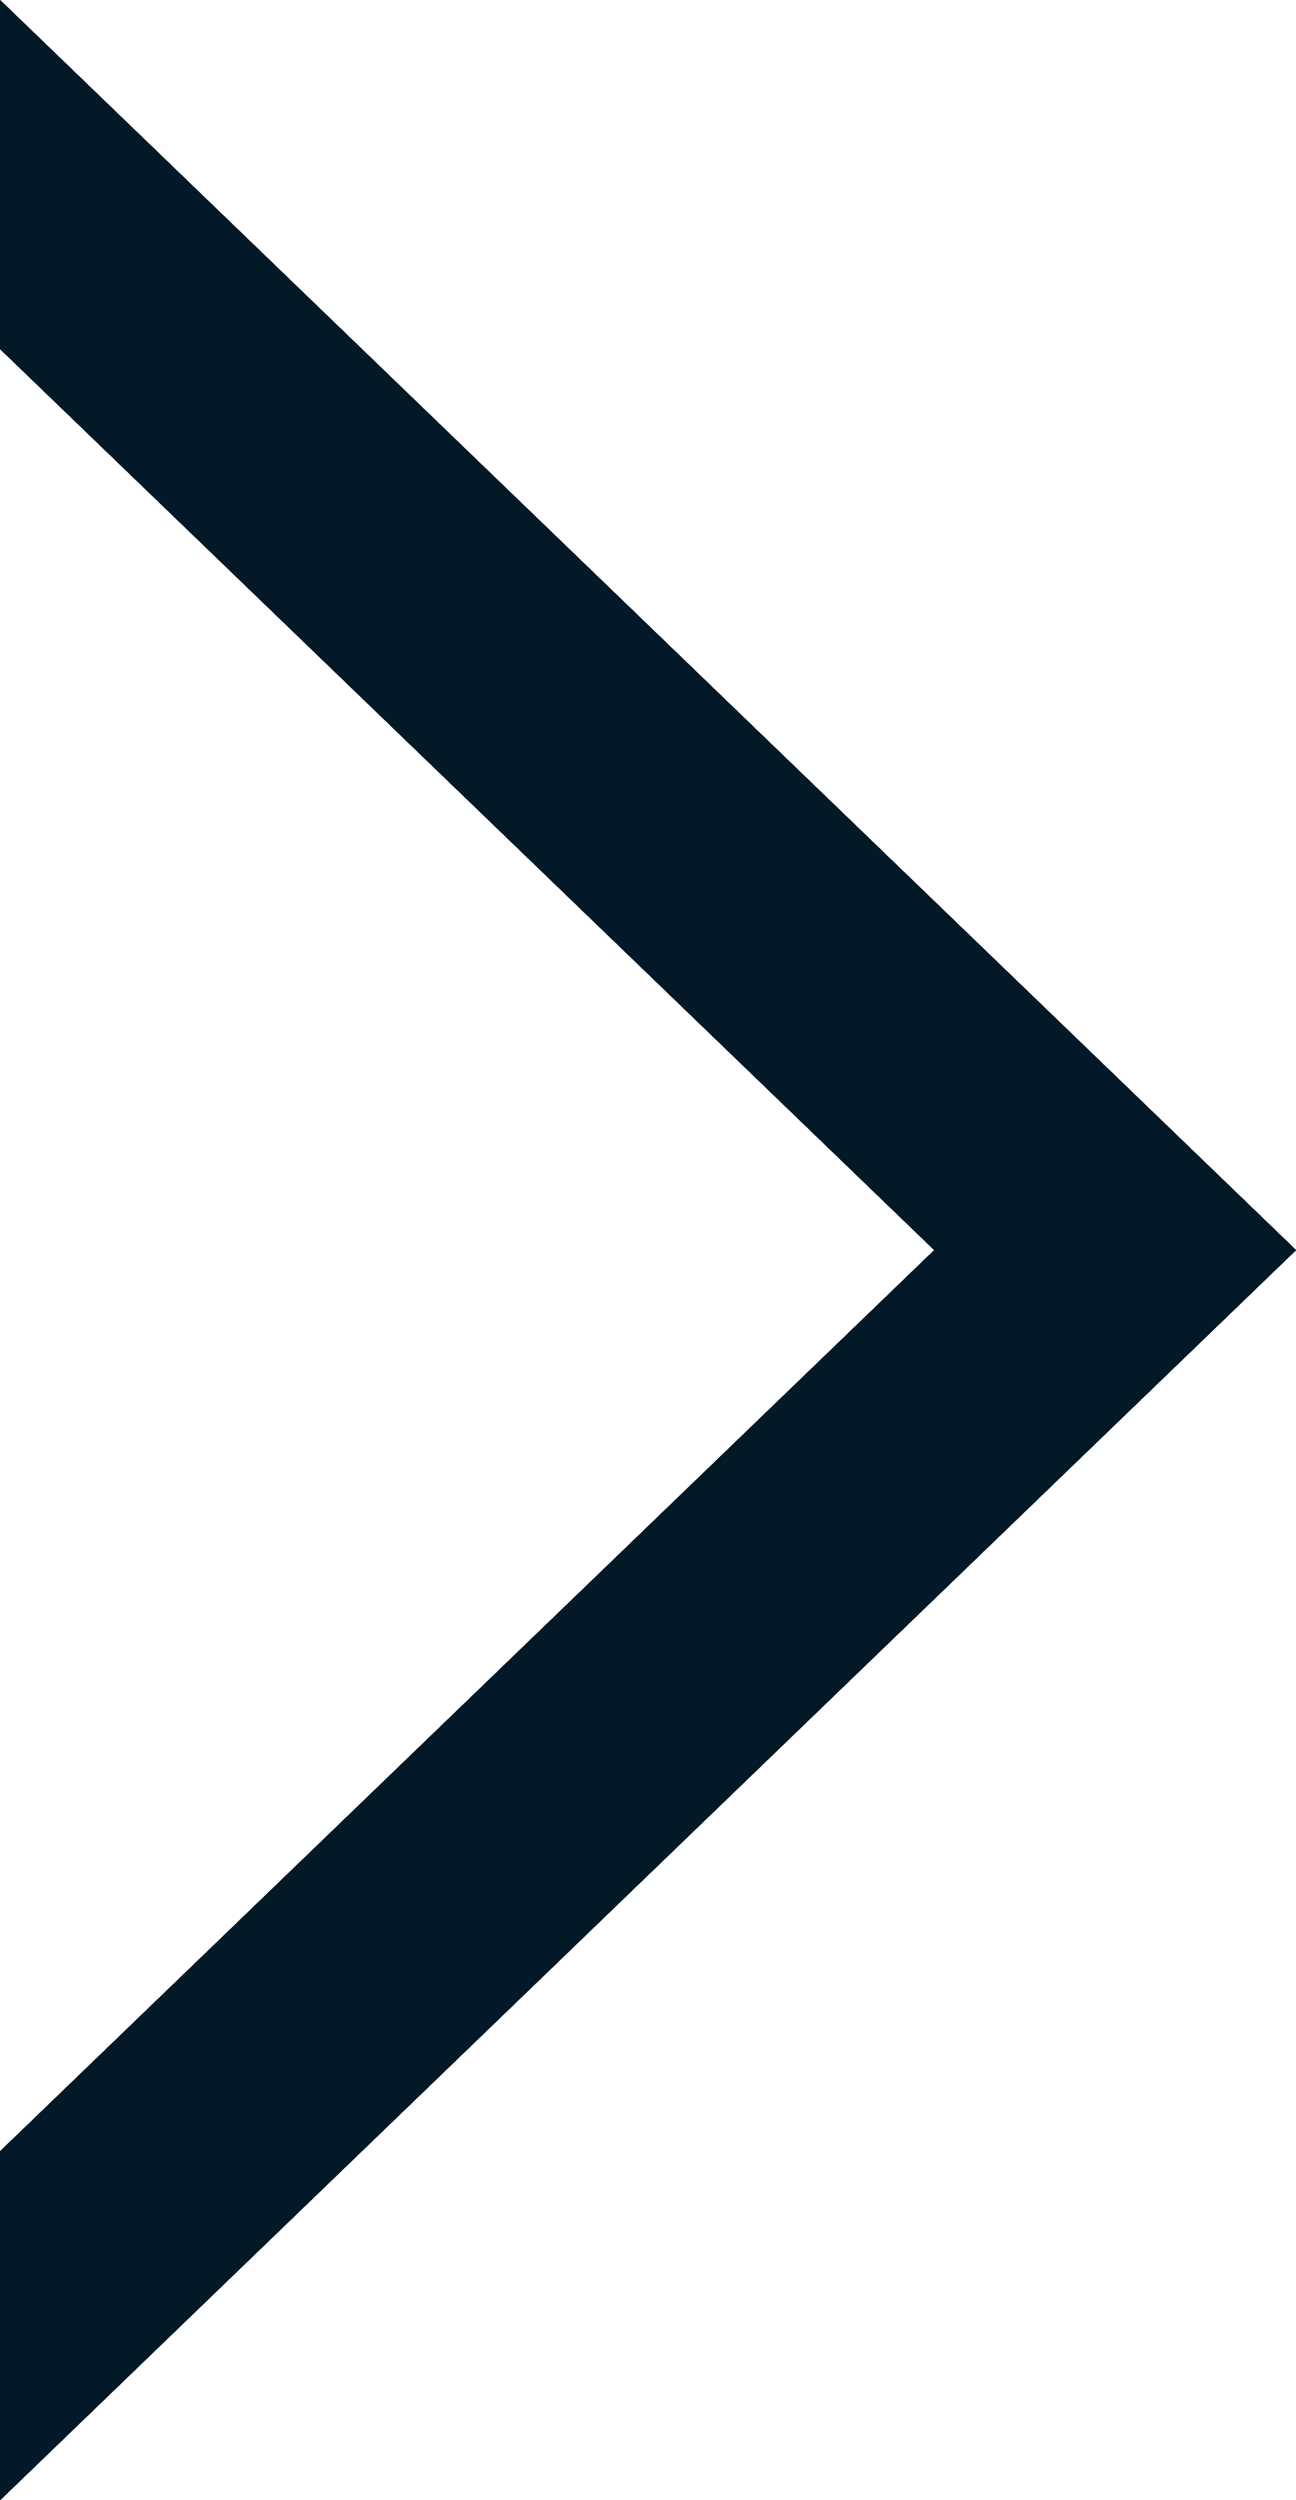 <svg xmlns="http://www.w3.org/2000/svg" width="14" height="27" viewBox="0 0 14 27"><g data-name="Component 7 – 10" fill="#041928"><path data-name="Subtraction 2" d="M14 13.5L0 27v-3.767L10.093 13.5 0 3.768V0l14 13.5z"/><path data-name="Subtraction 3" d="M14 13.5L0 27v-3.767L10.093 13.5 0 3.768V0l14 13.5z"/><path data-name="Subtraction 4" d="M14 13.5L0 27v-3.767L10.093 13.5 0 3.768V0l14 13.5z"/><path data-name="Subtraction 5" d="M14 13.5L0 27v-3.767L10.093 13.5 0 3.768V0l14 13.5z"/><path data-name="Subtraction 6" d="M14 13.5L0 27v-3.767L10.093 13.5 0 3.768V0l14 13.5z"/><path data-name="Subtraction 7" d="M14 13.5L0 27v-3.767L10.093 13.5 0 3.768V0l14 13.5z"/><path data-name="Subtraction 8" d="M14 13.5L0 27v-3.767L10.093 13.5 0 3.768V0l14 13.5z"/><path data-name="Subtraction 9" d="M14 13.5L0 27v-3.767L10.093 13.5 0 3.768V0l14 13.5z"/></g></svg>